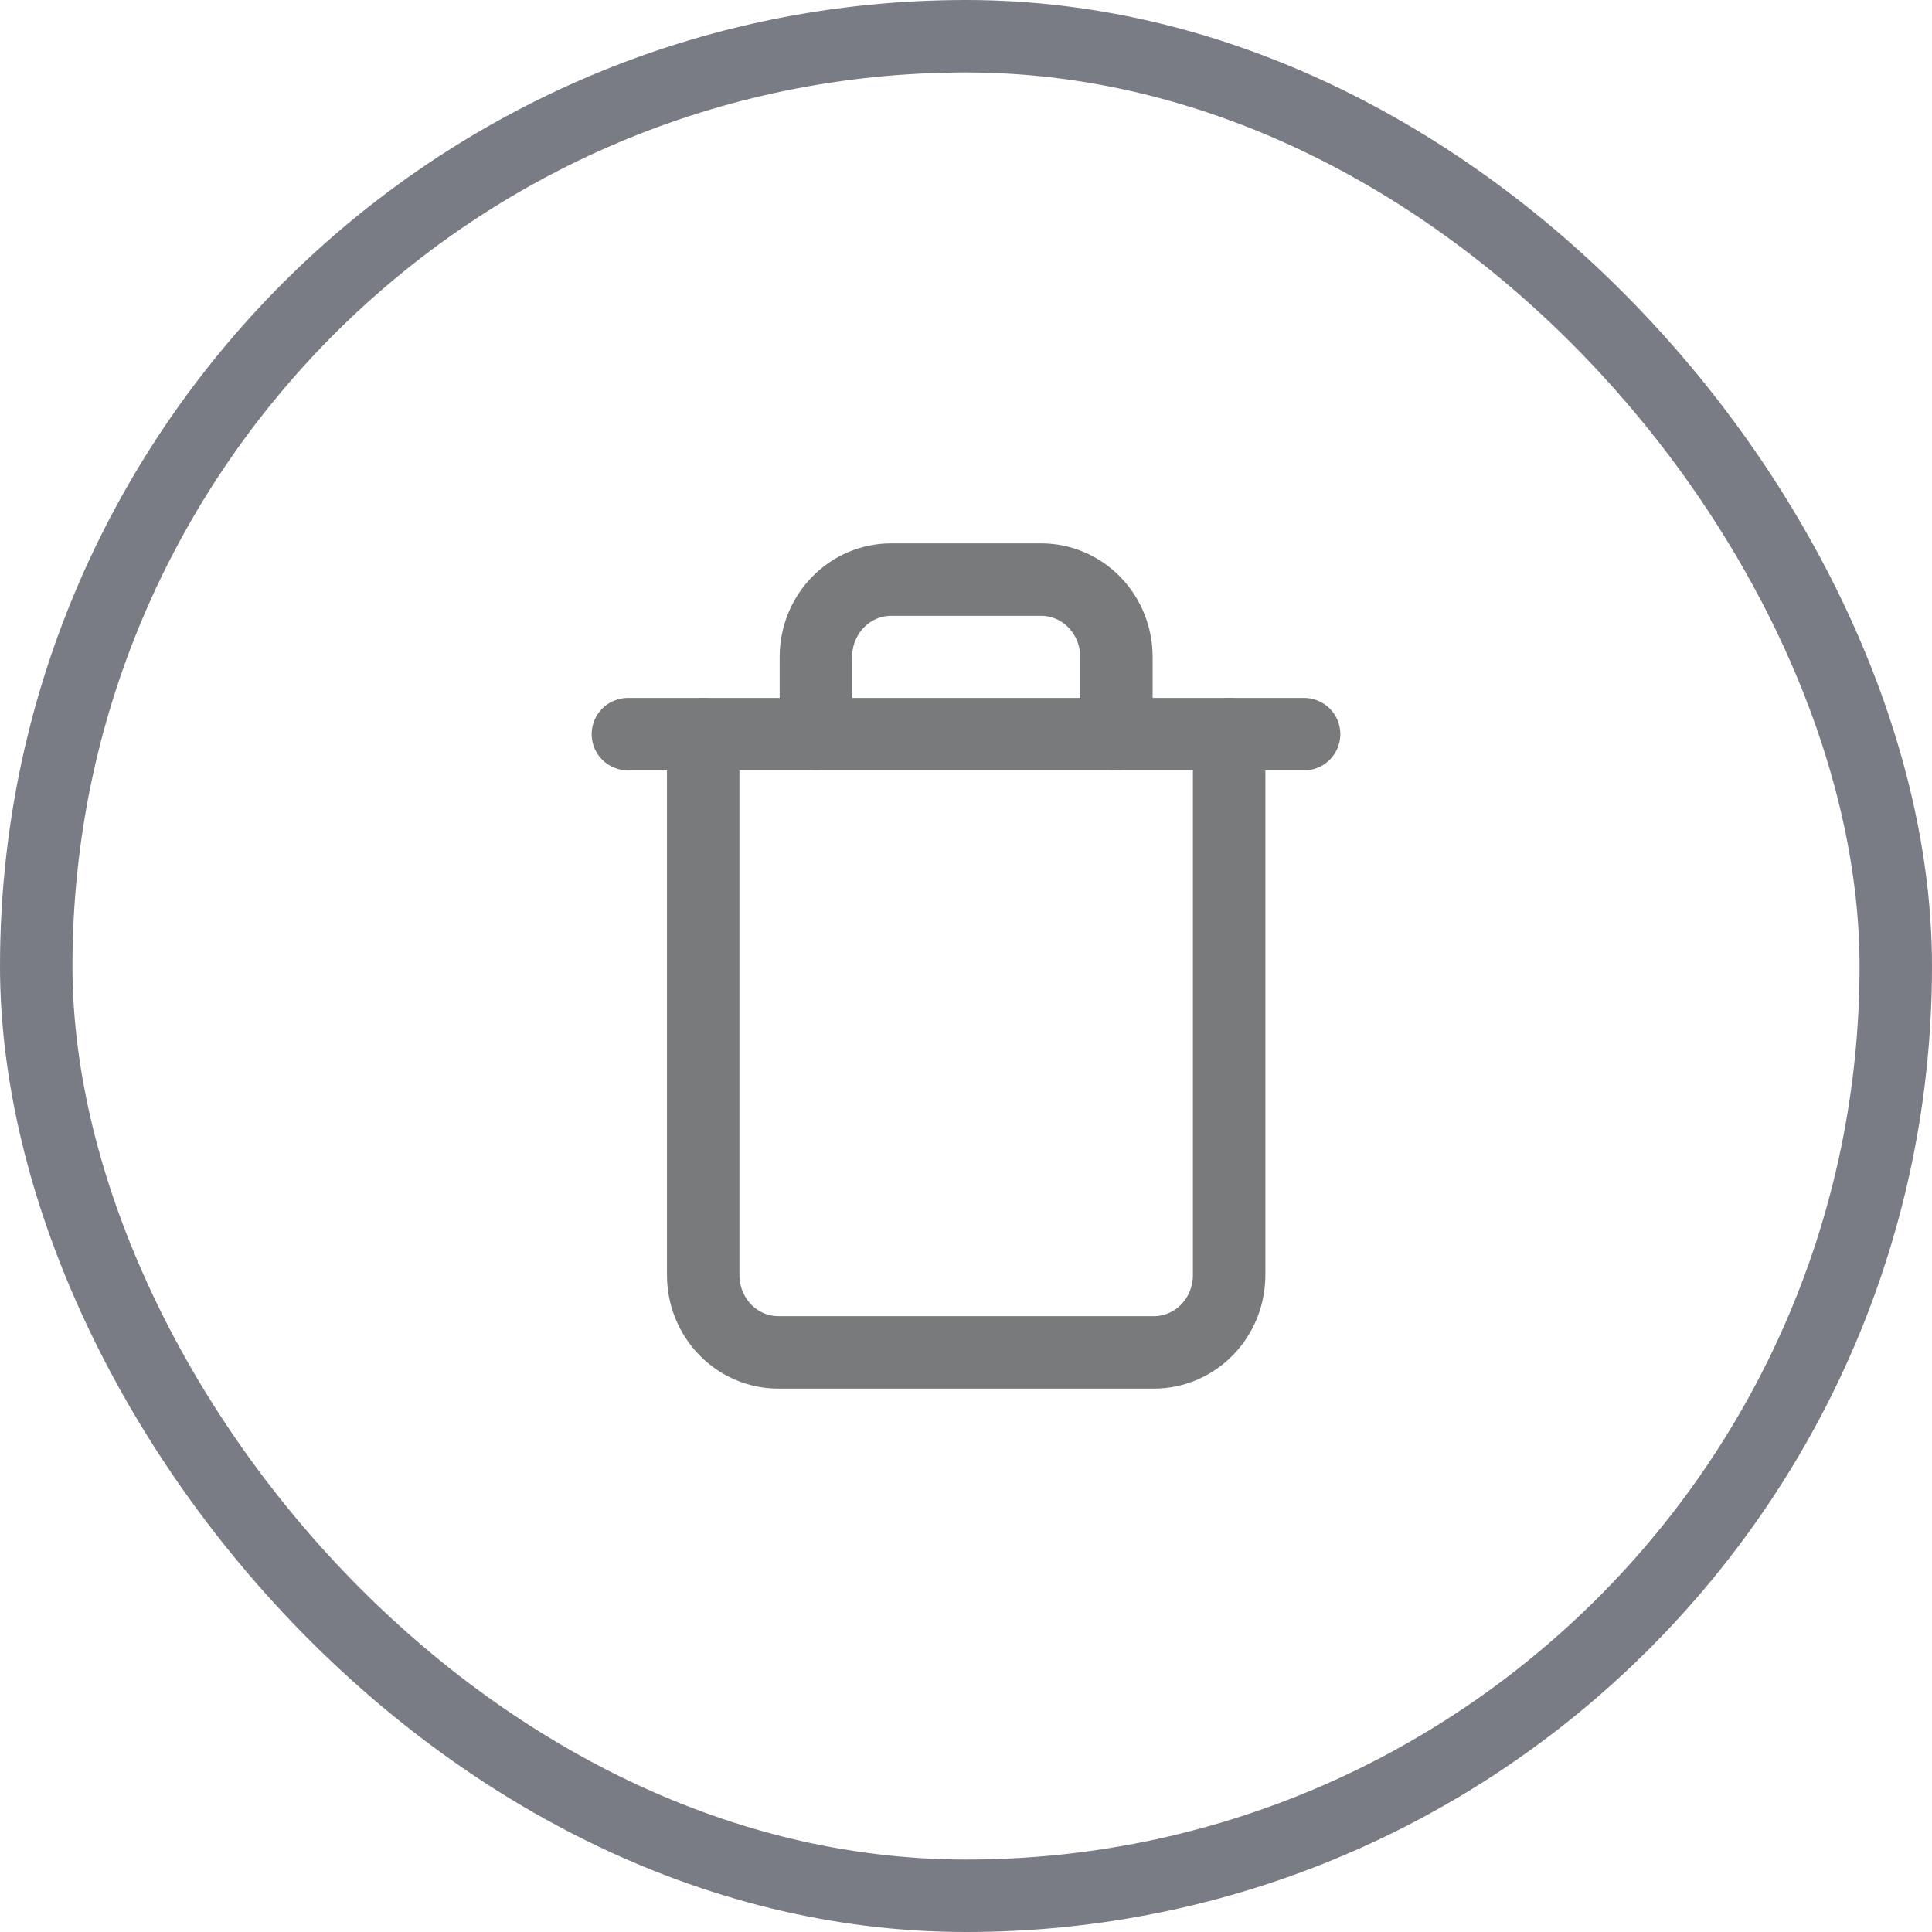 <svg width="40" height="40" viewBox="0 0 40 40" fill="none" xmlns="http://www.w3.org/2000/svg">
<g opacity="0.8">
<rect x="0.75" y="0.75" width="38.5" height="38.5" rx="19.25" stroke="#595B67" stroke-width="1.5"/>
<path d="M13 15.2H14.556H27" stroke="#56595A" stroke-width="1.5" stroke-linecap="round" stroke-linejoin="round"/>
<path d="M25.448 15.2V26.4C25.448 26.824 25.284 27.231 24.992 27.531C24.7 27.831 24.305 28 23.892 28H16.114C15.702 28 15.306 27.831 15.014 27.531C14.723 27.231 14.559 26.824 14.559 26.4V15.2M16.892 15.2V13.6C16.892 13.176 17.056 12.769 17.348 12.469C17.639 12.169 18.035 12 18.448 12H21.559C21.971 12 22.367 12.169 22.659 12.469C22.95 12.769 23.114 13.176 23.114 13.6V15.2" stroke="#56595A" stroke-width="1.5" stroke-linecap="round" stroke-linejoin="round"/>
</g>
</svg>
